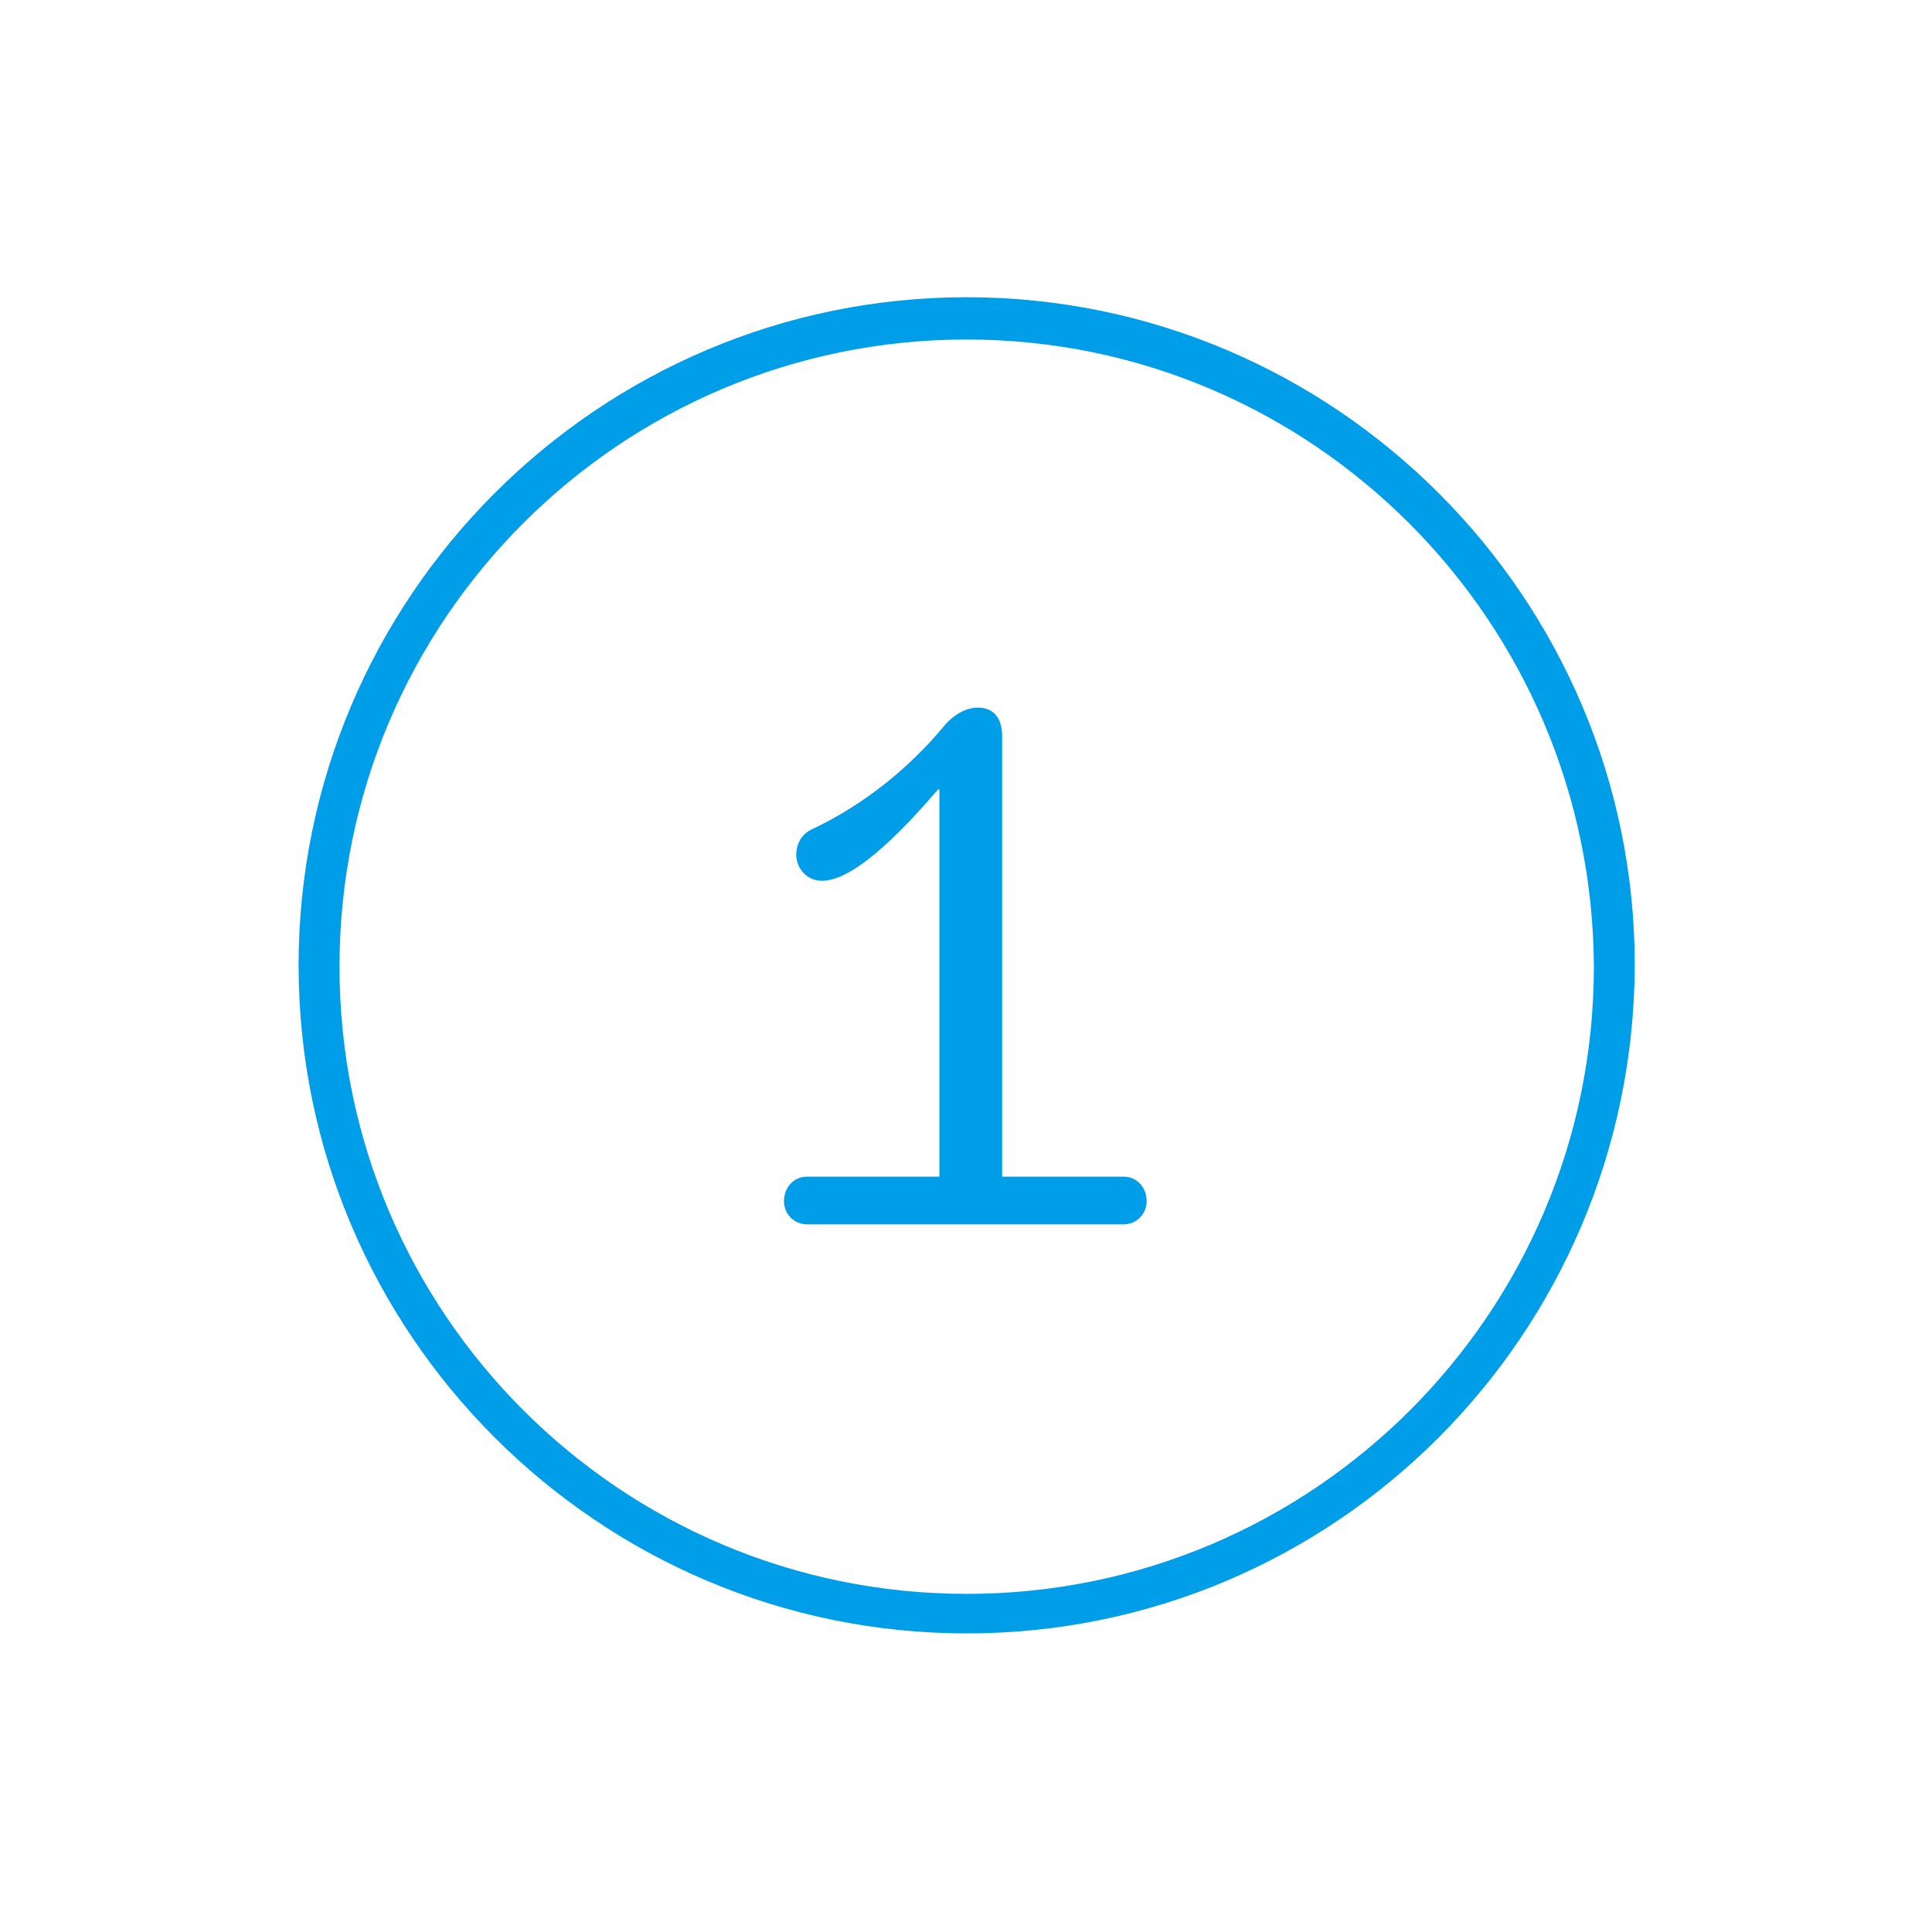 <svg xmlns="http://www.w3.org/2000/svg" viewBox="0 0 141.7 141.7"><path fill="#009ee8" d="M70.9 119.8c-27 0-49-22-49-49s22-49 49-49 49 22 49 49c-.1 27.1-22 49-49 49zm0-94.9c-25.4 0-46 20.6-46 46s20.6 46 46 46 46-20.6 46-46c-.1-25.4-20.7-46-46-46z"/><path fill="#009ee8" d="M59.2 89.8c-.9 0-1.7-.7-1.7-1.7s.7-1.8 1.7-1.8h9.7V57.9h-.1c-1.9 2.2-5.9 6.7-8.5 6.7-1.2 0-1.9-1-1.9-1.9 0-.7.3-1.5 1.2-1.9 3.8-1.8 7.1-4.5 9.6-7.5.3-.4 1.3-1.4 2.5-1.4 1.3 0 1.8.9 1.8 2.1v32.3h8.9c1 0 1.7.8 1.7 1.8 0 .9-.7 1.7-1.7 1.7H59.2z"/></svg>